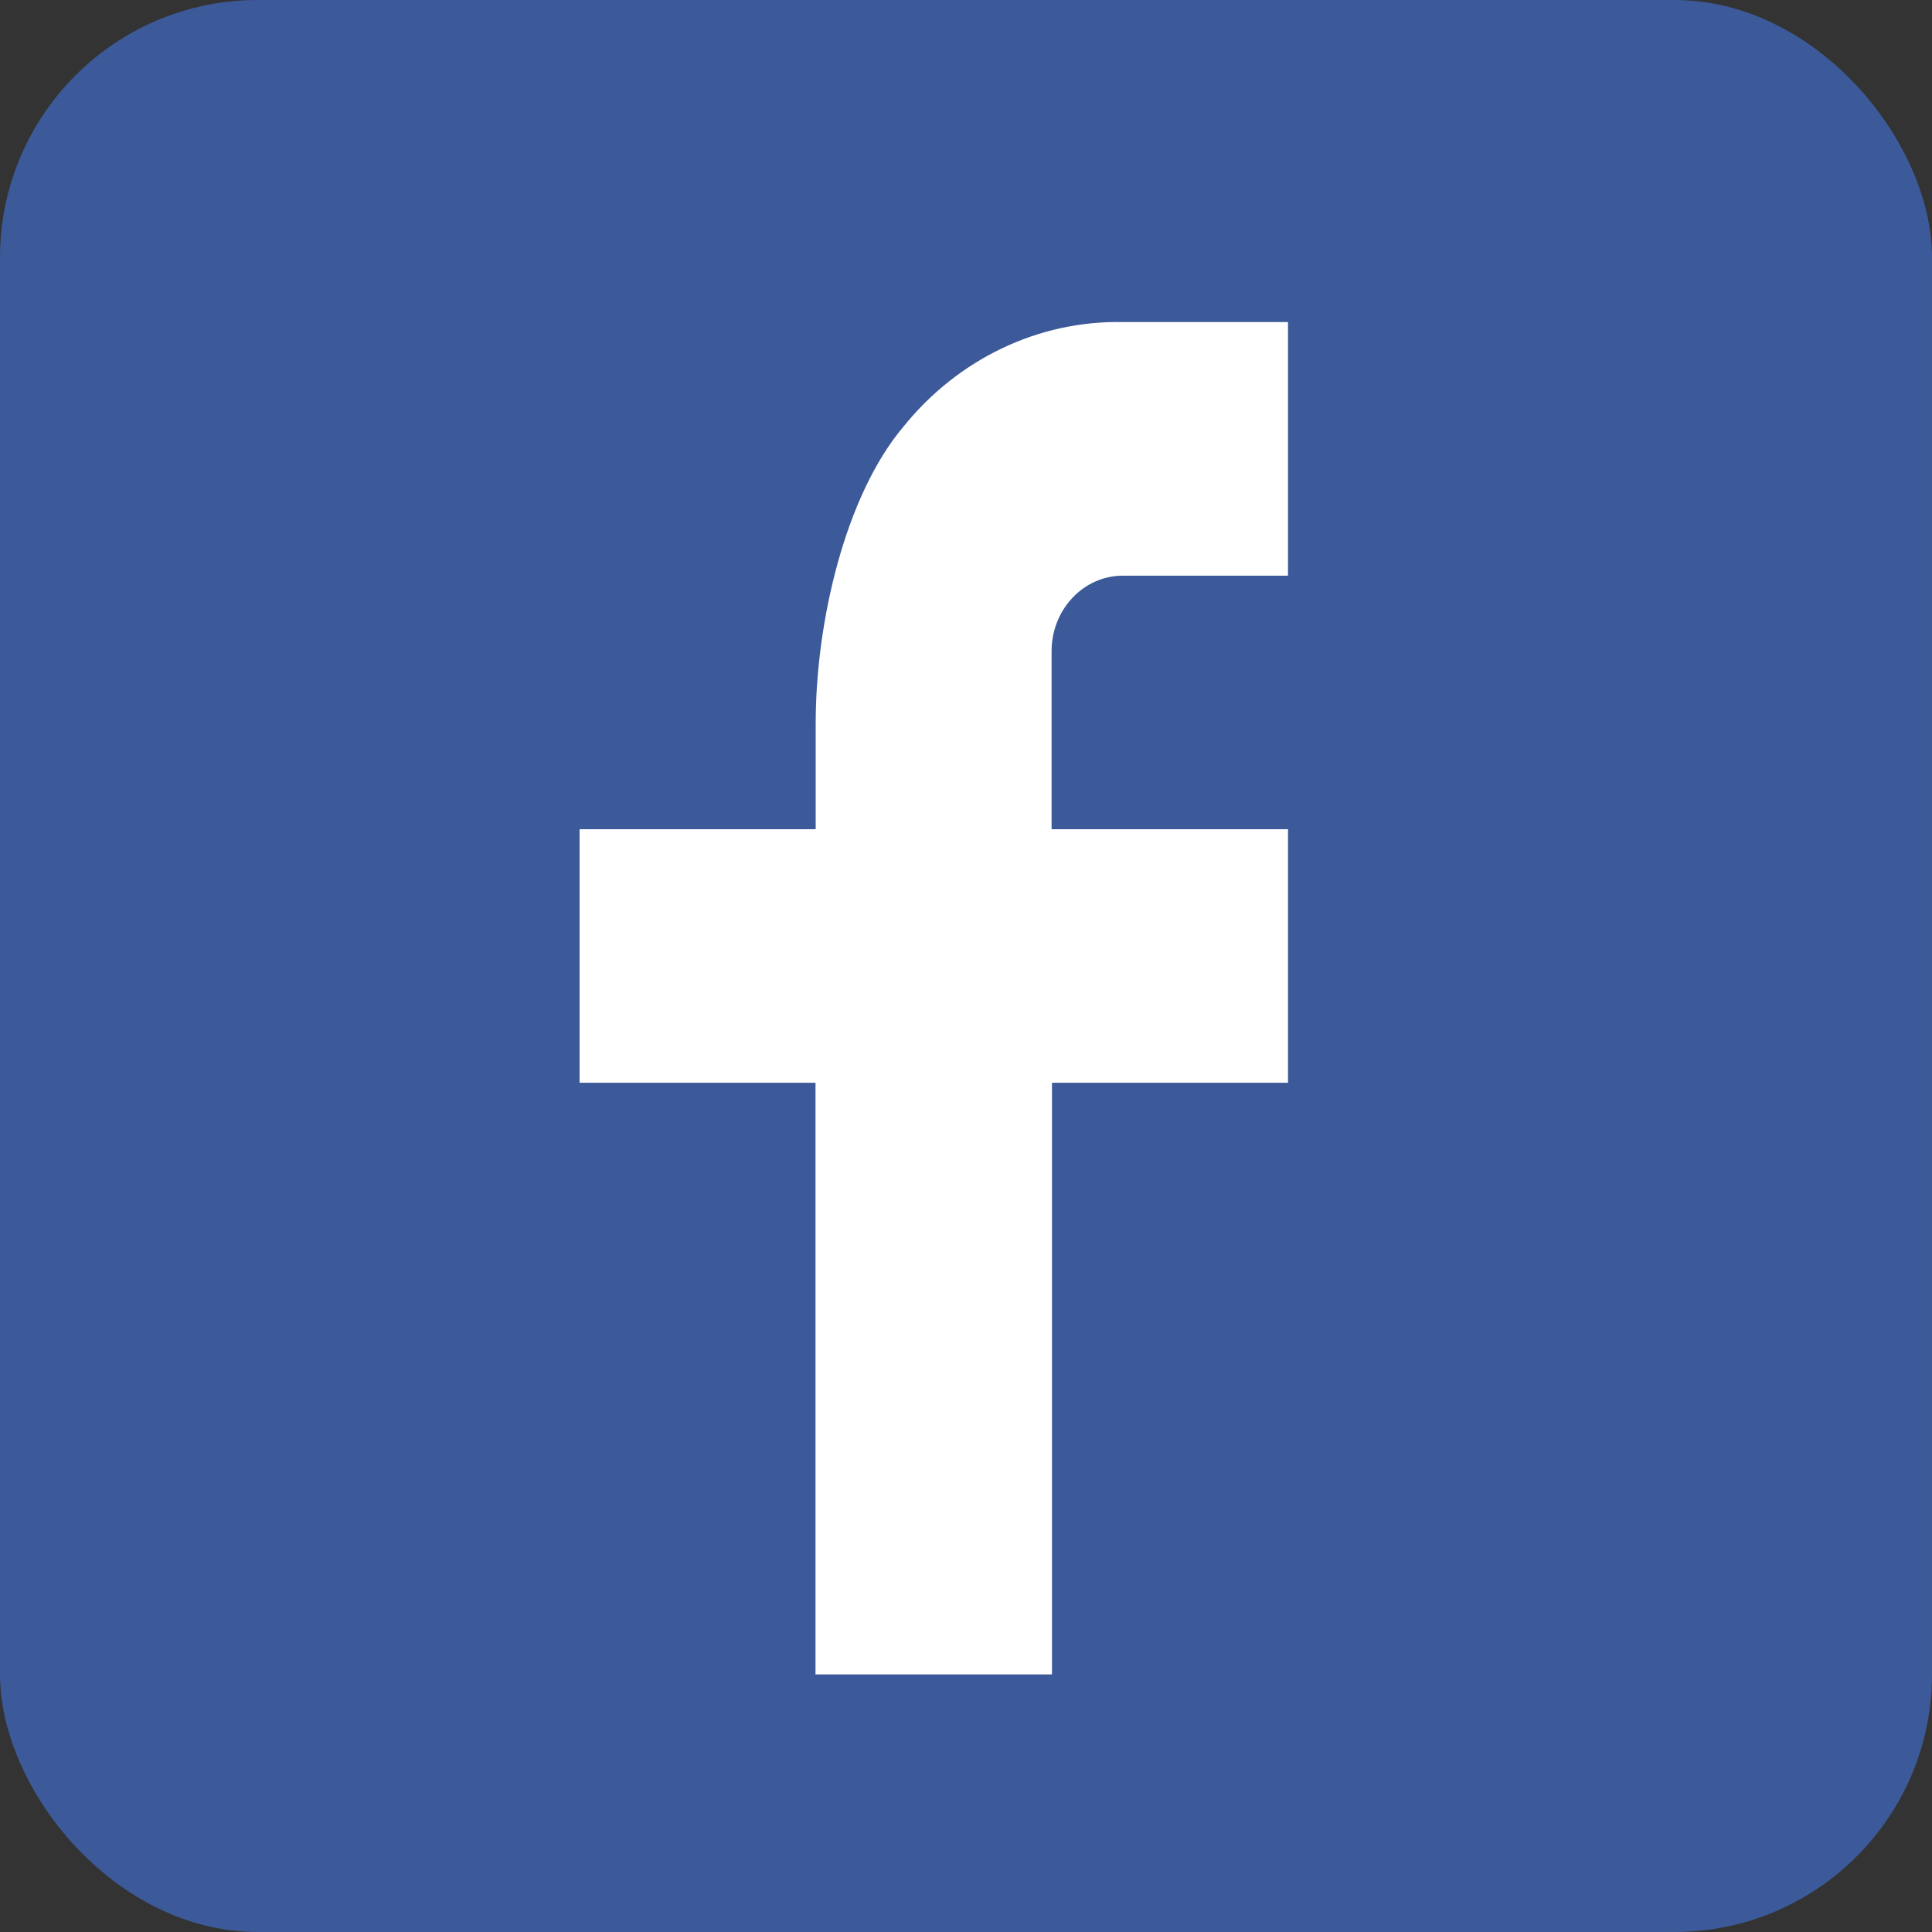 <?xml version="1.0" encoding="UTF-8"?>
<svg width="30px" height="30px" viewBox="0 0 30 30" version="1.1" xmlns="http://www.w3.org/2000/svg" xmlns:xlink="http://www.w3.org/1999/xlink">
    <rect x="0" y="0" width="30" height="30" fill="#333333" stroke="none"/>
    <!-- Generator: Sketch 52.2 (67145) - http://www.bohemiancoding.com/sketch -->
    <title>Group 5</title>
    <desc>Created with Sketch.</desc>
    <g id="Page-1" stroke="none" stroke-width="1" fill="none" fill-rule="evenodd">
        <g id="Твои-документы-главная" transform="translate(-486, -2538)">
            <g id="Group-5" transform="translate(486, 2538)">
                <rect id="Rectangle-3" fill="#3C5A99" x="0" y="0" width="30" height="30" rx="4"></rect>
                <path d="M16.329,12.876 L20,12.876 L20,16.813 L16.335,16.813 L16.335,26 L12.663,26 L12.663,16.813 L9,16.813 L9,12.876 L12.666,12.876 L12.666,11.23 C12.666,9.668 13.122,7.696 14.032,6.621 C14.882,5.569 16.131,4.975 17.436,5.001 L20,5.001 L20,8.939 L17.429,8.939 C16.819,8.943 16.327,9.469 16.329,10.116 L16.329,12.876 Z" id="Fill-1" fill="#FFFFFF"></path>
            </g>
        </g>
    </g>
</svg>